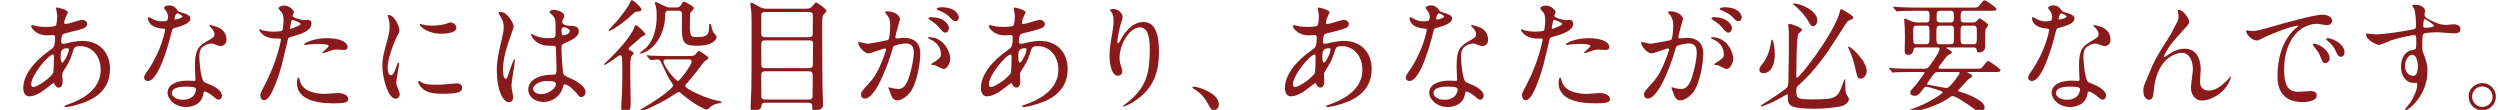 <?xml version="1.0" encoding="utf-8"?>
<!-- Generator: Adobe Illustrator 16.0.0, SVG Export Plug-In . SVG Version: 6.00 Build 0)  -->
<!DOCTYPE svg PUBLIC "-//W3C//DTD SVG 1.1//EN" "http://www.w3.org/Graphics/SVG/1.1/DTD/svg11.dtd">
<svg version="1.1" id="レイヤー_1" xmlns="http://www.w3.org/2000/svg" xmlns:xlink="http://www.w3.org/1999/xlink" x="0px"
	 y="0px" width="529.667px" height="23.276px" viewBox="0 0 529.667 23.276" enable-background="new 0 0 529.667 23.276"
	 xml:space="preserve">
<g>
	<g>
		<path fill="#891A1C" d="M10.1,18.511c-1.326,1.041-2.652,1.898-3.9,1.898c-1.17,0-1.274-1.326-1.274-1.793
			c0-2.809,2.496-5.798,5.668-7.983c0.806-0.572,1.066-0.806,1.066-2.652c0-0.416-0.078-0.546-0.572-0.546
			c-0.052,0-0.988,0.052-1.17,0.052c-2.314,0-3.328-1.664-3.328-1.897c0-0.156,0.104-0.26,0.312-0.26
			c0.156,0,0.936,0.233,1.092,0.26c0.65,0.078,1.274,0.104,1.768,0.104c0.468,0,1.976,0,2.132-0.39
			c0.156-0.364,0.234-1.82,0.234-1.924c0-0.261-0.26-1.587-0.26-1.639c0-0.13,0.13-0.155,0.234-0.155
			c0.052,0,2.288,0.468,2.288,1.039c0,0.026-0.39,0.858-0.416,0.91c-0.26,0.547-0.364,1.04-0.364,1.274
			c0,0.208,0.026,0.26,0.338,0.26c0.546,0,2.938-0.857,3.432-0.857c0.624,0,1.092,0.416,1.092,0.857
			c0,0.832-0.936,1.066-3.146,1.612c-1.534,0.364-1.924,0.468-2.08,0.676c-0.13,0.183-0.286,0.91-0.286,1.274
			c0,0.598,0.13,0.649,0.442,0.649c0.208,0,0.598-0.077,0.754-0.13c1.248-0.312,2.366-0.493,3.25-0.493
			c3.796,0,5.902,2.626,5.902,5.955c0,5.641-5.174,7.098-7.593,7.748c-0.156,0.051-1.196,0.311-1.794,0.311
			c-0.156,0-0.26-0.051-0.26-0.182c0-0.104,0.208-0.182,0.52-0.285c5.226-1.768,7.15-4.498,7.15-7.41
			c0-3.277-2.184-5.019-4.29-5.019c-1.248,0-1.3,0.156-1.768,1.69c-0.442,1.404-0.858,2.054-1.794,3.536
			c-0.26,0.416-0.286,0.547-0.286,0.936c0,0.209,0.078,1.145,0.078,1.326c0,0.703-0.26,1.301-0.832,1.301
			c-0.442,0-0.624-0.313-0.806-0.598c-0.182-0.313-0.208-0.365-0.286-0.365C11.296,17.576,10.542,18.173,10.1,18.511z M11.27,15.417
			c0.104-0.26,0.156-2.99,0.156-3.276c0-0.155,0-0.598-0.182-0.598c-0.962,0-4.628,4.368-4.628,6.319c0,0.363,0.13,0.623,0.546,0.57
			C8.046,18.33,10.906,16.353,11.27,15.417z M14.208,10.218c-1.352,0-1.352,0.884-1.352,1.794c0,0.234,0,1.248,0.312,1.248
			c0.39,0,1.43-2.054,1.43-2.73c0-0.025-0.026-0.207-0.078-0.26C14.468,10.218,14.286,10.218,14.208,10.218z"/>
		<path fill="#891A1C" d="M35.606,3.562c0-0.39-0.13-0.78-0.364-1.144c-0.078-0.131-0.494-0.625-0.494-0.729
			c0-0.313,0.546-0.546,1.066-0.546c1.04,0,1.456,0.572,1.872,1.144c0.13,0.183,0.39,0.286,1.17,0.494
			c0.494,0.13,1.482,0.416,1.482,1.145c0,0.988-1.456,1.456-3.562,2.08c-0.234,0.078-0.26,0.156-0.494,1.065
			c-0.312,1.301-2.548,10.088-4.94,10.088c-0.702,0-0.806-0.467-0.806-0.729c0-0.363,0.078-0.494,0.858-1.611
			c2.834-4.16,3.588-8.346,3.588-8.476c0-0.234-0.182-0.26-0.572-0.286c-3.068-0.26-3.068-2.08-3.068-2.106
			c0-0.104,0.026-0.312,0.182-0.312c0.104,0,0.182,0.026,0.702,0.338c0.286,0.182,1.014,0.546,2.002,0.546
			c0.052,0,0.962,0,1.144-0.156C35.554,4.212,35.606,3.796,35.606,3.562z M43.094,19.837c-0.338,2.264-2.314,2.834-3.666,2.834
			c-2.47,0-3.926-1.715-3.926-3.016c0-1.689,1.846-2.574,4.187-2.574c0.208,0,1.17,0.053,1.352,0.053
			c0.234,0,0.364-0.025,0.364-0.287c0-0.389-0.104-2.131-0.104-2.496c0-2.859,0.156-4.238,2.34-5.486
			c1.612-0.936,1.794-1.014,1.794-1.689c0-0.572-0.572-1.17-0.728-1.326c-0.234-0.208-0.338-0.313-0.338-0.416
			c0-0.078,0.078-0.13,0.182-0.13c0.182,0,0.988,0.233,1.534,0.442c1.794,0.676,1.898,2.262,1.898,2.651
			c0,0.988-0.702,1.353-1.222,1.353c-0.026,0-0.338,0-0.598-0.104c-0.988-0.364-1.092-0.416-1.404-0.416
			c-0.624,0-1.482,0.364-1.898,0.78c-0.598,0.572-0.624,1.508-0.624,2.158s0.26,4.679,1.04,5.226
			c0.234,0.182,1.456,0.598,1.69,0.729c0.546,0.285,2.054,1.117,2.054,2.08c0,0.441-0.182,0.91-0.702,0.91
			c-0.26,0-0.416-0.078-0.806-0.416c-0.702-0.625-1.898-1.432-2.262-1.275C43.146,19.474,43.146,19.578,43.094,19.837z
			 M39.35,18.357c-0.598,0-2.938,0-2.938,1.377c0,0.625,0.78,1.404,2.34,1.404c2.522,0,2.886-1.977,2.73-2.393
			C41.353,18.357,39.948,18.357,39.35,18.357z M38.648,3.483c0-0.182-0.91-0.649-1.066-0.649c-0.442,0-0.624,1.065-0.624,1.144
			c0,0.052,0.026,0.13,0.052,0.156C37.088,4.212,38.648,3.873,38.648,3.483z"/>
		<path fill="#891A1C" d="M56.091,17.992c2.678-5.07,3.432-9.542,3.432-9.568c0-0.26-0.104-0.26-0.936-0.26
			c-0.546,0-1.456-0.026-2.314-0.469c-0.832-0.416-1.352-1.144-1.352-1.403c0-0.078,0.078-0.104,0.104-0.104
			c0.104,0,0.494,0.208,0.598,0.234c0.39,0.13,1.456,0.286,2.314,0.286c0.39,0,1.638-0.053,1.846-0.234s0.286-1.95,0.286-2.132
			c0-0.208,0-1.092-0.313-1.612c-0.104-0.13-0.728-0.78-0.728-0.962c0-0.26,0.494-0.598,1.17-0.598c1.17,0,2.08,1.065,2.08,1.378
			c0,0.13-0.286,0.649-0.286,0.779c0,0.494,2.08,0.937,2.34,0.937c0.104,0,0.676-0.052,0.806-0.052c0.208,0,0.858,0,0.858,0.806
			c0,1.456-2.21,2.21-3.926,2.678c-0.884,0.234-0.988,0.261-1.092,0.729c-1.326,5.667-1.352,5.695-1.898,7.384
			c-1.794,5.408-2.73,5.408-3.224,5.408c-0.624,0-0.702-0.857-0.702-1.145C55.155,19.759,55.285,19.5,56.091,17.992z M61.577,6.109
			c0.13,0,2.106-0.702,2.106-1.04c0-0.26-1.404-0.832-1.69-0.832c-0.156,0-0.234,0.052-0.286,0.313
			c-0.104,0.52-0.104,0.598-0.234,1.222C61.447,5.953,61.421,6.109,61.577,6.109z M63.553,17.134
			c0.546,2.262,3.354,2.756,5.33,2.756c0.442,0,2.418-0.182,2.834-0.182c0.884,0,2.08,0.441,2.08,1.299
			c0,0.754-0.962,0.885-3.172,0.885c-4.212,0-7.722-1.066-7.722-4.342c0-0.598,0.156-1.145,0.364-1.145
			C63.371,16.406,63.527,17.056,63.553,17.134z M69.299,8.086c2.47,0,4.342,0.728,4.342,1.872c0,0.624-0.546,0.624-0.754,0.624
			c-0.234,0-1.248-0.078-1.456-0.078c-0.468,0-0.858,0-1.924,0.416c-0.65,0.234-0.91,0.338-1.092,0.338c-0.052,0-0.13,0-0.13-0.078
			c0-0.182,1.353-1.17,1.353-1.456c0-0.39-1.846-0.416-2.236-0.416c-0.572,0-1.274,0.026-1.872,0.104
			c-0.156,0.025-0.754,0.104-0.858,0.104c-0.026,0-0.208,0-0.234-0.052C64.255,9.126,66.518,8.086,69.299,8.086z"/>
		<path fill="#891A1C" d="M82.804,15.937c0.442,0,0.676-0.416,1.248-2.027c0.156-0.442,0.234-0.65,0.364-0.65
			c0.13,0,0.13,0.26,0.13,0.313c0,0.285-0.598,3.328-0.598,3.953c0,0.441,0.364,1.221,0.416,1.352
			c0.182,0.363,0.312,0.805,0.312,1.145c0,0.52-0.416,0.883-0.858,0.883c-1.612,0-2.808-4.42-2.808-6.916
			c0-1.664,0.208-2.417,1.092-5.668c0.442-1.586,0.442-2.235,0.442-2.704c0-0.832-0.156-1.533-0.26-1.846
			c-0.026-0.078-0.156-0.39-0.156-0.468s0.104-0.13,0.208-0.13c1.196,0,2.288,2.365,2.288,3.302c0,0.286,0,0.312-0.494,1.196
			c-0.286,0.546-2.002,4.368-2.002,6.708C82.128,15.158,82.388,15.937,82.804,15.937z M97.91,18.539c0,1.014-0.78,1.326-4.42,1.326
			c-2.548,0-3.51-0.65-4.056-1.17c-0.13-0.131-0.806-0.807-0.806-1.301c0-0.053,0-0.26,0.13-0.26c0.104,0,0.52,0.313,0.624,0.363
			c0.754,0.391,1.82,0.443,2.782,0.443c0.676,0,1.612,0,2.262-0.078c0.364-0.027,2.184-0.209,2.288-0.209
			C97.702,17.654,97.91,18.226,97.91,18.539z M96.688,5.876c0,1.273-2.886,1.273-3.198,1.273c-2.938,0-4.55-1.586-4.55-1.924
			c0-0.052,0.026-0.13,0.182-0.13c0.078,0,0.39,0.104,0.728,0.182c0.598,0.13,1.3,0.156,1.768,0.156c1.274,0,2.496-0.26,2.86-0.39
			c0.78-0.286,0.858-0.313,1.118-0.286C96.064,4.836,96.688,5.277,96.688,5.876z"/>
		<path fill="#891A1C" d="M108.718,20.591c0,0.572-0.26,1.066-0.858,1.066c-1.3,0-2.6-2.6-2.6-6.629c0-1.535,0.13-2.783,0.676-5.097
			c0.728-3.198,0.78-3.328,0.78-4.134c0-0.884-0.13-1.326-0.598-2.158c-0.078-0.156-0.494-0.754-0.494-0.91s0.312-0.208,0.468-0.208
			c1.456,0,2.756,2.6,2.756,3.068c0,0.208-1.144,3.406-1.352,4.056c-0.52,1.716-0.936,3.328-0.936,5.227c0,0.156,0,1.82,0.624,1.82
			c0.234,0,0.26-0.105,0.728-1.535c0.104-0.338,0.884-2.6,1.066-2.6c0.104,0,0.104,0.183,0.104,0.234
			c0,0.833-0.728,4.577-0.728,5.331C108.354,18.511,108.718,20.228,108.718,20.591z M119.04,19.136
			c-0.676,1.43-2.132,2.471-3.874,2.471s-3.25-1.066-3.25-2.602c0-0.363,0-3.119,5.33-3.197c0.65,0,0.65-0.182,0.65-1.795
			c0-0.156-0.078-2.912-0.104-3.639c0-0.156-0.026-0.468-0.208-0.624c-0.052-0.053-1.066-0.053-1.196-0.053
			c-2.938,0-3.848-2.054-3.848-2.313c0-0.078,0.026-0.183,0.13-0.183s0.598,0.313,0.702,0.364c0.728,0.313,1.794,0.521,2.912,0.521
			c1.43,0,1.43,0,1.43-1.717c0-1.638,0-2.365-0.494-2.964c-0.104-0.13-0.806-0.702-0.806-0.884c0-0.156,0.338-0.442,0.884-0.442
			c0.52,0,2.262,0.364,2.262,1.353c0,0.182-0.026,0.234-0.286,0.65c-0.078,0.13-0.156,0.338-0.156,0.546
			c0,0.779,1.352,0.832,1.508,0.832c1.144,0.052,2.002,0.077,2.002,1.17c0,1.222-1.742,1.976-2.704,2.392
			c-0.962,0.416-0.962,0.442-0.962,1.561c0,0.572,0.182,3.509,0.26,4.212c0.104,0.961,0.182,1.143,0.832,1.43
			c1.274,0.545,4.004,1.768,4.004,3.303c0,0.467-0.364,1.039-0.936,1.039c-0.312,0-0.39-0.104-1.014-0.885
			c-0.754-0.908-2.106-2.002-2.574-1.768C119.352,17.992,119.118,18.955,119.04,19.136z M112.956,18.798
			c0,0.701,0.806,1.145,1.716,1.145c1.534,0,3.12-1.248,3.12-2.133c0-0.441-0.364-0.65-2.028-0.65
			C114.282,17.16,112.956,18.044,112.956,18.798z M118.962,6.5c0,0.987,0.208,0.987,0.39,0.987c0.364,0,1.352-0.312,1.352-0.909
			c0-0.469-0.858-0.807-1.222-0.807c-0.078,0-0.208,0.026-0.312,0.104C119.066,5.953,118.962,6.162,118.962,6.5z"/>
		<path fill="#891A1C" d="M131.855,15.029c0-0.572-0.026-2.341-0.078-2.809c-0.052-0.286-0.078-0.52-0.416-0.52
			c-0.156,0-0.598,0.338-0.728,0.441c-0.416,0.286-2.288,1.612-2.548,1.612c-0.104,0-0.13-0.051-0.13-0.104
			c0-0.104,0.546-0.572,0.624-0.65c1.742-1.586,5.174-5.278,5.798-7.202c0.052-0.208,0.13-0.468,0.338-0.468
			c0.364,0,2.028,1.638,2.028,1.897c0,0.078-0.026,0.156-0.078,0.183c-0.13,0.077-0.598,0.285-0.702,0.363
			c-0.572,0.469-1.404,1.248-1.976,1.717c-0.702,0.571-0.78,0.649-0.78,0.832c0,0.207,0.182,0.312,0.442,0.416
			c0.156,0.077,0.598,0.312,0.598,0.52c0,0.13-0.026,0.182-0.468,0.676c-0.26,0.26-0.26,2.367-0.26,3.017
			c0,0.986,0.104,5.824,0.104,6.916c0,0.701,0,1.924-1.222,1.924c-0.78,0-0.806-0.469-0.78-1.248
			C131.699,20.957,131.855,19.189,131.855,15.029z M135.833,1.741c0.052,0.104,0.052,0.208,0.052,0.286
			c0,0.364-0.416,0.391-0.806,0.416c-0.364,0.026-0.572,0.078-1.092,0.598c-1.69,1.664-4.394,3.484-4.914,3.484
			c-0.078,0-0.13-0.052-0.13-0.13s1.378-1.508,1.638-1.794c0.754-0.858,2.392-2.99,2.678-3.614c0.26-0.572,0.416-0.884,0.546-0.936
			C134.169-0.104,135.703,1.508,135.833,1.741z M145.271,11.882c1.482,0,1.742-0.078,1.977-0.26c0.13-0.13,0.65-0.858,0.832-0.858
			c0.104,0,0.78,0.494,0.884,0.546c0.988,0.677,1.118,0.754,1.118,0.962s-0.26,0.364-0.442,0.469
			c-0.338,0.208-0.468,0.338-0.676,0.624c-1.092,1.43-2.262,2.938-3.146,3.952c-0.572,0.65-0.65,0.729-0.65,0.885
			c0,0.676,4.862,2.859,7.176,3.197c0.313,0.053,0.546,0.156,0.546,0.26c0,0.131-0.156,0.182-0.416,0.209
			c-0.884,0.129-1.222,0.26-1.82,0.676c-0.13,0.104-0.754,0.701-0.936,0.701c-0.208,0-2.418-0.988-4.706-2.885
			c-0.494-0.416-1.066-0.885-1.196-0.885c-0.208,0-1.924,1.17-2.288,1.379c-2.21,1.299-5.226,2.729-5.902,2.729
			c-0.052,0-0.182,0-0.182-0.129c0-0.104,0.052-0.156,0.468-0.391c2.756-1.508,6.708-4.289,6.708-4.967
			c0-0.182-0.286-0.57-0.416-0.754c-0.234-0.311-0.754-1.092-1.482-2.756c-0.754-1.69-0.884-1.976-1.43-1.976
			c-0.208,0-1.248,0.104-1.43,0.104c-0.104,0-0.156-0.078-0.234-0.182l-0.52-0.599c-0.052-0.078-0.104-0.13-0.104-0.156
			c0-0.052,0.026-0.077,0.078-0.077c0.182,0,0.988,0.077,1.17,0.104c0.832,0.026,2.184,0.078,3.692,0.078H145.271z M141.658,2.262
			c-0.702,0-0.728,0.494-0.728,0.857c0,3.692-1.82,6.526-3.796,7.671c-0.546,0.312-1.248,0.571-1.404,0.571
			c-0.078,0-0.182-0.025-0.182-0.104c0-0.104,1.118-0.91,1.3-1.092c1.716-1.717,2.288-4.29,2.288-6.864
			c0-0.364-0.026-1.378-0.182-1.95c-0.026-0.13-0.234-0.624-0.234-0.729c0-0.13,0.104-0.155,0.234-0.155
			c0.208,0,0.364,0.077,1.612,0.702c0.832,0.416,0.962,0.416,1.378,0.416h1.353c0.312,0,0.676,0,1.04-0.625
			c0.364-0.623,0.468-0.623,0.598-0.623c0.182,0,0.728,0.338,1.118,0.571c0.936,0.599,0.936,0.624,0.936,0.832
			c0,0.261-0.104,0.338-0.442,0.624c-0.286,0.26-0.312,0.416-0.338,0.754c-0.026,0.807-0.052,1.404-0.052,2.028
			c0,2.704,0.182,2.704,1.664,2.704c2.08,0,2.418-0.624,2.418-2.184c0-0.416,0-0.624,0.182-0.624c0.156,0,0.208,0.077,0.39,0.909
			c0.13,0.521,0.234,0.807,0.546,1.171c0.364,0.39,0.442,0.468,0.442,0.728c0,0.468-0.624,1.846-4.212,1.846
			c-3.12,0-3.12-1.065-3.12-4.55c0-0.364,0.052-2.132,0.026-2.34c-0.078-0.39-0.312-0.546-0.78-0.546H141.658z M141.709,12.584
			c-0.754,0-1.144,0-1.144,0.416c0,0.962,2.522,4.134,3.068,4.134c0.468,0,2.912-3.459,2.912-4.056c0-0.494-0.442-0.494-0.832-0.494
			H141.709z"/>
		<path fill="#891A1C" d="M162.122,21.761c-0.702,0-0.78,0.365-0.858,0.91c-0.104,0.65-1.326,0.807-1.638,0.807
			c-0.572,0-0.598-0.363-0.598-0.676c0-0.572,0.13-3.406,0.156-4.057c0.052-2.938,0.052-5.226,0.052-13.052
			c0-1.273,0-2.054-0.052-3.12c-0.026-0.26-0.208-1.456-0.208-1.742c0-0.104,0.026-0.26,0.156-0.26c0.26,0,0.728,0.286,1.794,0.884
			c0.65,0.391,1.274,0.391,1.768,0.391h7.982c0.884,0,1.092-0.13,1.43-0.546c0.598-0.677,0.65-0.78,0.806-0.78
			c0.208,0,2.184,1.404,2.184,1.768c0,0.156-0.078,0.286-0.39,0.572c-0.494,0.494-0.52,0.546-0.52,3.719
			c0,0.363,0.052,11.232,0.078,11.908c0,0.494,0.104,2.859,0.104,3.406c0,0.729,0,0.91-0.442,1.17
			c-0.572,0.363-1.118,0.441-1.3,0.441c-0.546,0-0.546-0.389-0.546-0.936c0-0.572-0.208-0.807-0.78-0.807H162.122z M162.096,2.548
			c-0.65,0-0.806,0.26-0.806,0.728V7.02c0,0.442,0.026,0.858,0.806,0.858h9.309c0.364,0,0.702-0.078,0.78-0.494
			c0.026-0.13,0.026-3.536,0.026-3.979c0-0.441,0-0.857-0.806-0.857H162.096z M171.378,14.429c0.52,0,0.832-0.104,0.832-0.754
			c0-0.675,0.052-3.614,0.052-4.211c0-0.572-0.026-0.91-0.832-0.91h-9.309c-0.78,0-0.832,0.338-0.832,0.858
			c0,0.598,0,4.369,0.026,4.498c0.052,0.52,0.521,0.52,0.806,0.52H171.378z M171.326,21.085c0.806,0,0.832-0.338,0.832-1.014
			s0.052-3.795,0.026-4.316c-0.052-0.545-0.364-0.65-0.832-0.65h-9.23c-0.702,0-0.832,0.262-0.832,0.938c0,0.623,0,4.42,0.026,4.576
			c0.104,0.416,0.442,0.467,0.806,0.467H171.326z"/>
		<path fill="#891A1C" d="M181.822,9.1c0-0.104,0.104-0.208,0.234-0.208c0.078,0,1.43,0.364,1.716,0.364
			c0.754,0,4.316-0.754,4.368-0.78c0.442-0.312,0.468-2.938,0.468-3.068c0-0.676-0.052-1.456-0.65-2.21
			c-0.39-0.468-0.442-0.52-0.442-0.598c0-0.182,0.312-0.208,0.416-0.208c1.742,0,2.756,0.988,2.756,1.664
			c0,0.026-0.988,3.354-0.988,3.848c0,0.156,0.104,0.234,0.286,0.234c0.13,0,1.326-0.13,1.534-0.13c1.95,0,3.458,0.936,3.458,3.328
			c0,2.054-0.729,6.527-2.236,8.345c-0.728,0.859-1.768,1.588-2.652,1.588c-0.962,0-1.222-0.91-1.534-1.795
			c-0.052-0.182-0.338-0.779-0.338-0.857s0.052-0.131,0.13-0.131c0.104,0,0.572,0.156,0.65,0.182
			c0.546,0.131,1.066,0.182,1.326,0.182c0.754,0,1.716-0.363,2.47-3.172c0.286-1.039,0.806-3.145,0.806-4.523
			c0-1.82-1.04-1.95-1.794-1.95c-0.832,0-2.314,0.39-2.496,0.624c-0.104,0.13-0.13,0.233-0.39,1.117
			c-1.04,3.537-3.562,9.933-5.668,9.933c-0.572,0-0.832-0.365-0.832-0.832c0-0.547,0.182-0.754,1.742-2.471
			c0.702-0.779,1.794-1.977,3.198-5.875c0.104-0.261,0.364-1.04,0.364-1.223c0-0.078-0.026-0.208-0.182-0.208
			c-0.572,0-2.99,1.04-3.51,1.04C183.018,11.31,181.822,9.672,181.822,9.1z M199.866,14.613c-0.286,0-1.482-0.678-1.768-0.781
			c-0.182-0.051-0.832-0.078-0.832-0.182c0-0.156,0.858-0.598,1.014-0.728c0.962-0.729,1.066-0.806,1.066-1.508
			c0-0.442-0.182-2.133-2.106-2.99c-0.208-0.104-0.624-0.286-0.624-0.391c0-0.155,0.104-0.155,0.182-0.155
			c3.328,0,4.524,3.276,4.55,4.602C201.349,12.792,200.958,14.613,199.866,14.613z M201.063,5.901c0,0.442-0.312,1.015-0.754,1.015
			c-0.364,0-0.572-0.156-1.378-1.118c-0.521-0.624-0.78-0.807-1.846-1.534c-0.13-0.078-0.39-0.286-0.39-0.391
			c0-0.077,0.208-0.233,0.442-0.233C200.464,3.64,201.063,5.59,201.063,5.901z M203.143,3.718c0,0.312-0.208,0.754-0.65,0.754
			c-0.572,0-0.858-0.338-1.378-0.937c-0.416-0.441-1.456-1.065-2.314-1.378c-0.26-0.078-0.338-0.182-0.338-0.26
			c0-0.208,0.624-0.364,0.936-0.364C202.623,1.533,203.143,3.224,203.143,3.718z"/>
		<path fill="#891A1C" d="M212.996,18.511c-1.326,1.041-2.652,1.898-3.9,1.898c-1.17,0-1.274-1.326-1.274-1.793
			c0-2.809,2.496-5.798,5.668-7.983c0.806-0.572,1.066-0.806,1.066-2.652c0-0.416-0.078-0.546-0.572-0.546
			c-0.052,0-0.988,0.052-1.17,0.052c-2.314,0-3.328-1.664-3.328-1.897c0-0.156,0.104-0.26,0.312-0.26
			c0.156,0,0.936,0.233,1.092,0.26c0.65,0.078,1.274,0.104,1.768,0.104c0.468,0,1.976,0,2.132-0.39
			c0.156-0.364,0.234-1.82,0.234-1.924c0-0.261-0.26-1.587-0.26-1.639c0-0.13,0.13-0.155,0.234-0.155
			c0.052,0,2.288,0.468,2.288,1.039c0,0.026-0.39,0.858-0.416,0.91c-0.26,0.547-0.364,1.04-0.364,1.274
			c0,0.208,0.026,0.26,0.338,0.26c0.546,0,2.938-0.857,3.433-0.857c0.624,0,1.092,0.416,1.092,0.857
			c0,0.832-0.936,1.066-3.146,1.612c-1.534,0.364-1.924,0.468-2.08,0.676c-0.13,0.183-0.286,0.91-0.286,1.274
			c0,0.598,0.13,0.649,0.442,0.649c0.208,0,0.598-0.077,0.754-0.13c1.248-0.312,2.366-0.493,3.25-0.493
			c3.796,0,5.902,2.626,5.902,5.955c0,5.641-5.174,7.098-7.592,7.748c-0.156,0.051-1.196,0.311-1.794,0.311
			c-0.156,0-0.26-0.051-0.26-0.182c0-0.104,0.208-0.182,0.52-0.285c5.226-1.768,7.15-4.498,7.15-7.41
			c0-3.277-2.185-5.019-4.291-5.019c-1.248,0-1.3,0.156-1.768,1.69c-0.442,1.404-0.858,2.054-1.794,3.536
			c-0.26,0.416-0.286,0.547-0.286,0.936c0,0.209,0.078,1.145,0.078,1.326c0,0.703-0.26,1.301-0.832,1.301
			c-0.442,0-0.624-0.313-0.806-0.598c-0.182-0.313-0.208-0.365-0.286-0.365C214.192,17.576,213.438,18.173,212.996,18.511z
			 M214.166,15.417c0.104-0.26,0.156-2.99,0.156-3.276c0-0.155,0-0.598-0.182-0.598c-0.962,0-4.628,4.368-4.628,6.319
			c0,0.363,0.13,0.623,0.546,0.57C210.942,18.33,213.802,16.353,214.166,15.417z M217.104,10.218c-1.352,0-1.352,0.884-1.352,1.794
			c0,0.234,0,1.248,0.312,1.248c0.39,0,1.43-2.054,1.43-2.73c0-0.025-0.026-0.207-0.078-0.26
			C217.364,10.218,217.182,10.218,217.104,10.218z"/>
		<path fill="#891A1C" d="M241.49,5.798c-2.21,0-4.29,3.64-4.29,6.396c0,0.832,0.13,1.301,0.338,1.925
			c0.182,0.494,0.234,0.701,0.234,0.986c0,0.859-0.702,0.938-0.936,0.938c-1.196,0-1.768-2.158-1.768-4.212
			c0-1.326,0.208-2.704,0.468-4.135c0.364-2.132,0.39-2.704,0.39-3.328c0-0.91-0.156-1.3-0.338-1.611
			c-0.052-0.104-0.442-0.624-0.442-0.677c0-0.052,0.312-0.182,0.702-0.182c1.196,0,2.002,1.04,2.002,1.742
			c0,0.312-0.468,1.638-0.546,1.924c-0.052,0.208-0.572,2.574-0.572,3.225c0,0.077,0,0.363,0.208,0.363
			c0.13,0,0.286-0.312,0.468-0.649c0.286-0.572,2.054-3.849,4.784-3.849c1.612,0,3.354,0.858,3.354,6.318
			c0,3.667-0.728,7.827-5.668,10.764c-1.04,0.625-1.769,0.857-1.872,0.857c-0.052,0-0.104-0.025-0.104-0.076
			c0-0.078,0.052-0.131,0.65-0.572c4.264-3.225,5.044-6.24,5.044-11.545C243.596,7.54,243.076,5.798,241.49,5.798z"/>
		<path fill="#891A1C" d="M257.222,23.375c-0.546,0-0.65-0.182-1.508-1.742c-0.52-0.91-1.196-1.82-2.73-2.783
			c-0.078-0.051-0.364-0.232-0.364-0.311s0.078-0.182,0.286-0.182c0.91,0,5.33,1.352,5.33,3.77
			C258.236,22.75,257.716,23.375,257.222,23.375z"/>
		<path fill="#891A1C" d="M277.408,18.511c-1.326,1.041-2.652,1.898-3.9,1.898c-1.17,0-1.274-1.326-1.274-1.793
			c0-2.809,2.496-5.798,5.668-7.983c0.807-0.572,1.066-0.806,1.066-2.652c0-0.416-0.078-0.546-0.572-0.546
			c-0.052,0-0.988,0.052-1.17,0.052c-2.314,0-3.328-1.664-3.328-1.897c0-0.156,0.104-0.26,0.312-0.26
			c0.156,0,0.936,0.233,1.092,0.26c0.65,0.078,1.274,0.104,1.768,0.104c0.468,0,1.977,0,2.132-0.39
			c0.156-0.364,0.234-1.82,0.234-1.924c0-0.261-0.26-1.587-0.26-1.639c0-0.13,0.13-0.155,0.233-0.155
			c0.053,0,2.288,0.468,2.288,1.039c0,0.026-0.389,0.858-0.416,0.91c-0.26,0.547-0.363,1.04-0.363,1.274
			c0,0.208,0.025,0.26,0.338,0.26c0.547,0,2.938-0.857,3.432-0.857c0.625,0,1.094,0.416,1.094,0.857
			c0,0.832-0.938,1.066-3.146,1.612c-1.535,0.364-1.924,0.468-2.081,0.676c-0.13,0.183-0.286,0.91-0.286,1.274
			c0,0.598,0.13,0.649,0.443,0.649c0.207,0,0.598-0.077,0.754-0.13c1.248-0.312,2.365-0.493,3.25-0.493
			c3.795,0,5.902,2.626,5.902,5.955c0,5.641-5.176,7.098-7.594,7.748c-0.154,0.051-1.195,0.311-1.793,0.311
			c-0.156,0-0.26-0.051-0.26-0.182c0-0.104,0.207-0.182,0.52-0.285c5.227-1.768,7.15-4.498,7.15-7.41
			c0-3.277-2.184-5.019-4.291-5.019c-1.248,0-1.299,0.156-1.768,1.69c-0.441,1.404-0.857,2.054-1.793,3.536
			c-0.261,0.416-0.287,0.547-0.287,0.936c0,0.209,0.077,1.145,0.077,1.326c0,0.703-0.26,1.301-0.832,1.301
			c-0.441,0-0.623-0.313-0.806-0.598c-0.182-0.313-0.208-0.365-0.286-0.365C278.604,17.576,277.851,18.173,277.408,18.511z
			 M278.578,15.417c0.104-0.26,0.156-2.99,0.156-3.276c0-0.155,0-0.598-0.182-0.598c-0.962,0-4.628,4.368-4.628,6.319
			c0,0.363,0.13,0.623,0.546,0.57C275.354,18.33,278.215,16.353,278.578,15.417z M281.516,10.218c-1.352,0-1.352,0.884-1.352,1.794
			c0,0.234,0,1.248,0.313,1.248c0.389,0,1.43-2.054,1.43-2.73c0-0.025-0.025-0.207-0.078-0.26
			C281.776,10.218,281.594,10.218,281.516,10.218z"/>
		<path fill="#891A1C" d="M302.915,3.562c0-0.39-0.129-0.78-0.363-1.144c-0.078-0.131-0.494-0.625-0.494-0.729
			c0-0.313,0.545-0.546,1.066-0.546c1.039,0,1.455,0.572,1.871,1.144c0.131,0.183,0.391,0.286,1.17,0.494
			c0.494,0.13,1.482,0.416,1.482,1.145c0,0.988-1.457,1.456-3.563,2.08c-0.234,0.078-0.26,0.156-0.494,1.065
			c-0.313,1.301-2.547,10.088-4.939,10.088c-0.703,0-0.807-0.467-0.807-0.729c0-0.363,0.078-0.494,0.857-1.611
			c2.836-4.16,3.59-8.346,3.59-8.476c0-0.234-0.184-0.26-0.572-0.286c-3.068-0.26-3.068-2.08-3.068-2.106
			c0-0.104,0.025-0.312,0.182-0.312c0.104,0,0.182,0.026,0.701,0.338c0.287,0.182,1.016,0.546,2.004,0.546
			c0.051,0,0.961,0,1.143-0.156C302.862,4.212,302.915,3.796,302.915,3.562z M310.403,19.837c-0.338,2.264-2.314,2.834-3.666,2.834
			c-2.471,0-3.926-1.715-3.926-3.016c0-1.689,1.846-2.574,4.186-2.574c0.209,0,1.17,0.053,1.352,0.053
			c0.234,0,0.365-0.025,0.365-0.287c0-0.389-0.104-2.131-0.104-2.496c0-2.859,0.154-4.238,2.34-5.486
			c1.611-0.936,1.793-1.014,1.793-1.689c0-0.572-0.572-1.17-0.729-1.326c-0.232-0.208-0.338-0.313-0.338-0.416
			c0-0.078,0.078-0.13,0.184-0.13c0.182,0,0.986,0.233,1.533,0.442c1.795,0.676,1.898,2.262,1.898,2.651
			c0,0.988-0.703,1.353-1.223,1.353c-0.025,0-0.338,0-0.598-0.104c-0.988-0.364-1.092-0.416-1.404-0.416
			c-0.623,0-1.482,0.364-1.898,0.78c-0.598,0.572-0.623,1.508-0.623,2.158s0.26,4.679,1.039,5.226
			c0.234,0.182,1.457,0.598,1.691,0.729c0.545,0.285,2.053,1.117,2.053,2.08c0,0.441-0.182,0.91-0.701,0.91
			c-0.26,0-0.416-0.078-0.807-0.416c-0.701-0.625-1.898-1.432-2.262-1.275C310.456,19.474,310.456,19.578,310.403,19.837z
			 M306.659,18.357c-0.598,0-2.938,0-2.938,1.377c0,0.625,0.779,1.404,2.34,1.404c2.521,0,2.887-1.977,2.73-2.393
			C308.661,18.357,307.256,18.357,306.659,18.357z M305.958,3.483c0-0.182-0.91-0.649-1.066-0.649c-0.441,0-0.625,1.065-0.625,1.144
			c0,0.052,0.027,0.13,0.053,0.156C304.397,4.212,305.958,3.873,305.958,3.483z"/>
		<path fill="#891A1C" d="M323.399,17.992c2.68-5.07,3.434-9.542,3.434-9.568c0-0.26-0.105-0.26-0.938-0.26
			c-0.545,0-1.455-0.026-2.313-0.469c-0.832-0.416-1.354-1.144-1.354-1.403c0-0.078,0.078-0.104,0.105-0.104
			c0.104,0,0.492,0.208,0.598,0.234c0.389,0.13,1.455,0.286,2.314,0.286c0.389,0,1.637-0.053,1.846-0.234
			c0.207-0.182,0.285-1.95,0.285-2.132c0-0.208,0-1.092-0.313-1.612c-0.104-0.13-0.727-0.78-0.727-0.962
			c0-0.26,0.494-0.598,1.17-0.598c1.17,0,2.08,1.065,2.08,1.378c0,0.13-0.287,0.649-0.287,0.779c0,0.494,2.08,0.937,2.34,0.937
			c0.105,0,0.678-0.052,0.807-0.052c0.209,0,0.857,0,0.857,0.806c0,1.456-2.209,2.21-3.926,2.678
			c-0.883,0.234-0.988,0.261-1.092,0.729c-1.326,5.667-1.352,5.695-1.898,7.384c-1.793,5.408-2.73,5.408-3.223,5.408
			c-0.625,0-0.703-0.857-0.703-1.145C322.463,19.759,322.594,19.5,323.399,17.992z M328.885,6.109c0.131,0,2.107-0.702,2.107-1.04
			c0-0.26-1.404-0.832-1.691-0.832c-0.156,0-0.234,0.052-0.285,0.313c-0.104,0.52-0.104,0.598-0.234,1.222
			C328.756,5.953,328.729,6.109,328.885,6.109z M330.862,17.134c0.547,2.262,3.354,2.756,5.33,2.756
			c0.441,0,2.418-0.182,2.834-0.182c0.885,0,2.08,0.441,2.08,1.299c0,0.754-0.961,0.885-3.172,0.885
			c-4.213,0-7.723-1.066-7.723-4.342c0-0.598,0.156-1.145,0.365-1.145C330.68,16.406,330.836,17.056,330.862,17.134z M336.608,8.086
			c2.471,0,4.342,0.728,4.342,1.872c0,0.624-0.545,0.624-0.754,0.624c-0.234,0-1.248-0.078-1.455-0.078
			c-0.469,0-0.859,0-1.924,0.416c-0.65,0.234-0.91,0.338-1.094,0.338c-0.051,0-0.129,0-0.129-0.078c0-0.182,1.352-1.17,1.352-1.456
			c0-0.39-1.846-0.416-2.236-0.416c-0.572,0-1.273,0.026-1.871,0.104c-0.156,0.025-0.754,0.104-0.859,0.104
			c-0.025,0-0.207,0-0.232-0.052C331.563,9.126,333.827,8.086,336.608,8.086z"/>
		<path fill="#891A1C" d="M347.708,9.1c0-0.104,0.104-0.208,0.232-0.208c0.078,0,1.432,0.364,1.717,0.364
			c0.754,0,4.316-0.754,4.367-0.78c0.443-0.312,0.469-2.938,0.469-3.068c0-0.676-0.053-1.456-0.65-2.21
			c-0.389-0.468-0.441-0.52-0.441-0.598c0-0.182,0.313-0.208,0.416-0.208c1.742,0,2.756,0.988,2.756,1.664
			c0,0.026-0.988,3.354-0.988,3.848c0,0.156,0.104,0.234,0.287,0.234c0.129,0,1.326-0.13,1.533-0.13
			c1.951,0,3.459,0.936,3.459,3.328c0,2.054-0.729,6.527-2.236,8.345c-0.729,0.859-1.768,1.588-2.652,1.588
			c-0.963,0-1.223-0.91-1.535-1.795c-0.051-0.182-0.338-0.779-0.338-0.857s0.053-0.131,0.131-0.131c0.104,0,0.572,0.156,0.65,0.182
			c0.545,0.131,1.066,0.182,1.326,0.182c0.754,0,1.715-0.363,2.469-3.172c0.287-1.039,0.807-3.145,0.807-4.523
			c0-1.82-1.039-1.95-1.793-1.95c-0.832,0-2.314,0.39-2.496,0.624c-0.105,0.13-0.131,0.233-0.391,1.117
			c-1.041,3.537-3.563,9.933-5.668,9.933c-0.572,0-0.832-0.365-0.832-0.832c0-0.547,0.182-0.754,1.742-2.471
			c0.701-0.779,1.793-1.977,3.197-5.875c0.104-0.261,0.363-1.04,0.363-1.223c0-0.078-0.025-0.208-0.182-0.208
			c-0.572,0-2.99,1.04-3.51,1.04C348.903,11.31,347.708,9.672,347.708,9.1z M365.75,14.613c-0.285,0-1.48-0.678-1.768-0.781
			c-0.182-0.051-0.832-0.078-0.832-0.182c0-0.156,0.857-0.598,1.014-0.728c0.963-0.729,1.066-0.806,1.066-1.508
			c0-0.442-0.182-2.133-2.105-2.99c-0.209-0.104-0.625-0.286-0.625-0.391c0-0.155,0.105-0.155,0.184-0.155
			c3.328,0,4.523,3.276,4.549,4.602C367.233,12.792,366.844,14.613,365.75,14.613z M366.948,5.901c0,0.442-0.313,1.015-0.754,1.015
			c-0.365,0-0.572-0.156-1.379-1.118c-0.52-0.624-0.779-0.807-1.846-1.534c-0.131-0.078-0.391-0.286-0.391-0.391
			c0-0.077,0.209-0.233,0.443-0.233C366.35,3.64,366.948,5.59,366.948,5.901z M369.028,3.718c0,0.312-0.209,0.754-0.65,0.754
			c-0.572,0-0.857-0.338-1.379-0.937c-0.416-0.441-1.455-1.065-2.313-1.378c-0.262-0.078-0.338-0.182-0.338-0.26
			c0-0.208,0.623-0.364,0.936-0.364C368.508,1.533,369.028,3.224,369.028,3.718z"/>
		<path fill="#891A1C" d="M376.026,11.466c0,2.159-0.754,4.03-2.418,4.03c-0.598,0-0.857-0.338-0.857-0.754
			c0-0.207,0.025-0.469,0.779-1.404c0.91-1.092,1.535-3.016,1.689-4.42c0.027-0.338,0.156-0.521,0.234-0.521
			C375.663,8.397,376.026,9.983,376.026,11.466z M379.12,5.044c0.287,0,2.68,0.779,2.68,1.273c0,0.183-0.703,0.702-0.781,0.832
			c-0.391,0.702-0.391,5.694-0.416,7.307c0,0.26-0.025,1.508-0.025,1.768c0,0.104,0.051,0.234,0.156,0.234
			c0.623,0,7.93-9.517,9.047-13.911c0.131-0.572,0.156-0.624,0.287-0.624c0.104,0,2.6,1.326,2.6,1.819
			c0,0.183-0.129,0.286-0.676,0.494c-0.52,0.183-0.623,0.313-1.482,1.664c-0.52,0.78-2.73,4.265-3.225,4.967
			c-3.041,4.29-4.992,6.084-6.291,7.254c-0.156,0.156-0.416,0.363-0.416,0.883c0,1.848,0.051,2.055,3.51,2.055
			c4.967,0,5.277-0.313,6.371-3.406c0.025-0.053,0.311-0.91,0.416-0.91c0.078,0,0.078,0.287,0.078,0.338c0,0.65,0,2.211,0.129,2.627
			c0.053,0.207,0.65,1.039,0.65,1.248c0,0.051-0.025,1.221-1.898,1.611c-1.223,0.234-3.484,0.469-5.252,0.469
			c-5.799,0-5.799-0.754-5.799-2.756c0-0.184,0-0.313-0.156-0.313c-0.078,0-1.248,0.729-1.508,0.857
			c-2.002,1.119-3.77,1.742-3.9,1.742c-0.129,0-0.154-0.104-0.154-0.156c0-0.104,0.857-0.623,1.064-0.754
			c0.781-0.441,4.316-2.809,4.525-3.172c0.182-0.313,0.234-0.729,0.234-1.301c0-0.832,0.104-4.601,0.104-5.355V6.76
			c0-0.208-0.104-1.145-0.104-1.326c0-0.104,0-0.286,0.051-0.338C378.991,5.044,379.094,5.044,379.12,5.044z M380.083,0.728
			c1.195,0,4.939,1.404,4.939,3.588c0,0.806-0.572,1.248-0.91,1.248c-0.232,0-0.494-0.104-0.936-0.962
			c-0.832-1.534-2.471-3.094-3.094-3.563c-0.156-0.104-0.209-0.233-0.209-0.26C379.901,0.728,380.057,0.728,380.083,0.728z
			 M395.5,15.029c0,0.986-0.729,1.637-1.326,1.637s-0.65-0.26-1.17-2.469c-0.467-2.081-0.988-3.147-1.326-3.875
			c-0.129-0.261-0.129-0.442-0.104-0.469C391.86,9.594,395.5,12.818,395.5,15.029z"/>
		<path fill="#891A1C" d="M408.043,4.758c0.754,0,0.754-0.442,0.754-0.858c0-1.352,0-1.612-0.754-1.612h-2.289
			c-2.287,0-3.041,0.053-3.275,0.078c-0.105,0-0.469,0.053-0.547,0.053c-0.104,0-0.156-0.053-0.234-0.156l-0.52-0.599
			c-0.078-0.13-0.104-0.13-0.104-0.182s0.025-0.052,0.104-0.052c0.182,0,0.963,0.078,1.145,0.078
			c1.273,0.052,2.34,0.104,3.563,0.104h11.83c1.17,0,1.299,0,1.639-0.441c0.779-0.988,0.857-1.093,1.092-1.093
			c0.389,0,2.574,1.561,2.574,1.847c0,0.363-0.521,0.363-1.379,0.363h-5.564c-0.676,0-0.676,0.469-0.676,1.664
			c0,0.313,0,0.807,0.65,0.807h1.977c0.207,0,0.389,0,0.623-0.156c0.131-0.104,0.598-0.729,0.754-0.729s1.82,1.041,1.82,1.509
			c0,0.13-0.469,0.624-0.52,0.754c-0.104,0.286-0.104,1.69-0.104,2.08c0,0.156,0,2.002-0.027,2.028
			c-0.051,0.104-0.234,0.857-1.248,0.857c-0.467,0-0.467-0.052-0.545-0.598c-0.078-0.442-0.365-0.442-0.625-0.442h-5.537
			c-0.262,0-0.287,0-0.287,0.078s1.197,0.676,1.197,0.91c0,0.182-0.078,0.26-0.756,0.624c-0.363,0.208-2.053,2.445-2.053,2.677
			c0,0.209,0.207,0.209,0.572,0.209h7.254c1.092,0,1.145-0.053,1.299-0.182c0.262-0.209,1.094-1.483,1.379-1.483
			c0.104,0,2.627,1.586,2.627,2.002c0,0.363-0.521,0.363-1.379,0.363h-5.383c-0.207,0-0.232,0-0.232,0.053
			c0,0.078,0.025,0.078,0.26,0.207c0.648,0.34,0.727,0.365,0.727,0.547c0,0.209-0.779,0.729-0.91,0.832
			c-0.311,0.313-1.586,1.742-1.871,2.027c-0.053,0.053-0.209,0.209-0.209,0.313c0,0.078,0.078,0.104,0.807,0.338
			c2.105,0.676,4.811,1.898,4.811,3.172c0,0.676-0.625,0.938-0.936,0.938c-0.053,0-0.391-0.027-0.625-0.184
			c-2.99-2.08-4.576-3.145-5.252-3.145c-0.182,0-0.285,0.051-0.416,0.154c-2.834,2.186-7.982,3.406-9.881,3.406
			c-0.182,0-0.363-0.051-0.363-0.154c0-0.105,0.182-0.156,0.313-0.184c4.211-0.91,8.293-3.744,8.293-4.055
			c0-0.262-3.197-1.145-3.482-1.145c-0.313,0-0.365,0.078-0.781,0.623c-0.779,1.041-1.092,1.301-1.689,1.301
			c-0.365,0-0.936-0.209-0.936-0.65c0-0.363,0.051-0.416,1.143-1.611c0.105-0.131,1.898-2.471,1.898-2.652
			c0-0.131-0.051-0.131-0.598-0.131h-2.262c-2.289,0-3.043,0.053-3.303,0.053c-0.078,0.025-0.469,0.078-0.545,0.078
			c-0.078,0-0.131-0.078-0.234-0.182l-0.494-0.598c-0.104-0.105-0.104-0.131-0.104-0.156c0-0.053,0.025-0.078,0.076-0.078
			c0.184,0,0.988,0.104,1.145,0.104c1.275,0.053,2.367,0.078,3.588,0.078h2.602c0.311,0,0.754,0,1.117-0.494
			c0.936-1.3,2.184-3.042,2.184-3.744c0-0.261-0.234-0.261-0.467-0.261h-4.316c-0.234,0-0.598,0-0.676,0.286
			c-0.156,0.65-0.313,1.274-1.119,1.274c-0.805,0-0.805-0.468-0.805-0.91c0-0.468,0.051-2.496,0.051-2.912
			c0-1.196-0.051-2.47-0.129-3.198c-0.027-0.208-0.027-0.364-0.027-0.416c0-0.078,0-0.26,0.105-0.26
			c0.182,0,1.324,0.572,1.586,0.649c0.078,0.026,0.467,0.183,0.936,0.183H408.043z M406.042,5.434c-0.703,0-0.703,0.546-0.703,1.222
			c0,2.626,0,2.704,0.754,2.704h1.924c0.781,0,0.781-0.39,0.781-1.43c0-2.47,0-2.496-0.781-2.496H406.042z M410.772,15.261
			c-0.598,0-0.832,0.105-1.117,0.469c-0.131,0.182-1.379,1.924-1.379,2.055c0,0.156,0.053,0.156,0.572,0.232
			c0.494,0.078,3.484,0.65,3.537,0.65c0.754,0,2.809-2.99,2.809-3.197c0-0.209-0.156-0.209-0.287-0.209H410.772z M411.059,5.434
			c-0.781,0-0.807,0.208-0.807,1.977c0,1.768,0.025,1.949,0.781,1.949h2.184c0.234,0,0.572-0.025,0.701-0.338
			c0.078-0.156,0.053-2.521,0.053-2.912c0-0.676-0.547-0.676-0.65-0.676H411.059z M411.059,2.287c-0.754,0-0.754,0.338-0.754,1.561
			c0,0.468,0,0.91,0.779,0.91h2.211c0.676,0,0.676-0.599,0.676-0.832c0-1.248,0-1.639-0.676-1.639H411.059z M416.051,5.434
			c-0.676,0-0.676,0.313-0.676,2.132c0,1.404,0,1.794,0.676,1.794h2.105c0.676,0,0.676-0.312,0.676-2.132
			c0-1.404,0-1.794-0.676-1.794H416.051z"/>
		<path fill="#891A1C" d="M434.782,3.562c0-0.39-0.131-0.78-0.365-1.144c-0.078-0.131-0.494-0.625-0.494-0.729
			c0-0.313,0.547-0.546,1.066-0.546c1.041,0,1.457,0.572,1.873,1.144c0.129,0.183,0.389,0.286,1.17,0.494
			c0.494,0.13,1.48,0.416,1.48,1.145c0,0.988-1.455,1.456-3.561,2.08c-0.234,0.078-0.26,0.156-0.494,1.065
			c-0.313,1.301-2.549,10.088-4.941,10.088c-0.701,0-0.805-0.467-0.805-0.729c0-0.363,0.078-0.494,0.857-1.611
			c2.834-4.16,3.588-8.346,3.588-8.476c0-0.234-0.182-0.26-0.572-0.286c-3.068-0.26-3.068-2.08-3.068-2.106
			c0-0.104,0.027-0.312,0.184-0.312c0.104,0,0.182,0.026,0.701,0.338c0.285,0.182,1.014,0.546,2.002,0.546
			c0.053,0,0.963,0,1.145-0.156C434.729,4.212,434.782,3.796,434.782,3.562z M442.27,19.837c-0.338,2.264-2.314,2.834-3.666,2.834
			c-2.471,0-3.928-1.715-3.928-3.016c0-1.689,1.848-2.574,4.188-2.574c0.207,0,1.17,0.053,1.352,0.053
			c0.234,0,0.363-0.025,0.363-0.287c0-0.389-0.104-2.131-0.104-2.496c0-2.859,0.156-4.238,2.34-5.486
			c1.613-0.936,1.795-1.014,1.795-1.689c0-0.572-0.572-1.17-0.729-1.326c-0.234-0.208-0.338-0.313-0.338-0.416
			c0-0.078,0.078-0.13,0.182-0.13c0.182,0,0.988,0.233,1.535,0.442c1.793,0.676,1.896,2.262,1.896,2.651
			c0,0.988-0.701,1.353-1.221,1.353c-0.027,0-0.338,0-0.6-0.104c-0.986-0.364-1.092-0.416-1.402-0.416
			c-0.625,0-1.482,0.364-1.898,0.78c-0.598,0.572-0.625,1.508-0.625,2.158s0.26,4.679,1.041,5.226
			c0.234,0.182,1.455,0.598,1.689,0.729c0.547,0.285,2.055,1.117,2.055,2.08c0,0.441-0.182,0.91-0.703,0.91
			c-0.26,0-0.416-0.078-0.805-0.416c-0.703-0.625-1.898-1.432-2.264-1.275C442.321,19.474,442.321,19.578,442.27,19.837z
			 M438.526,18.357c-0.6,0-2.939,0-2.939,1.377c0,0.625,0.781,1.404,2.34,1.404c2.523,0,2.887-1.977,2.73-2.393
			C440.528,18.357,439.124,18.357,438.526,18.357z M437.823,3.483c0-0.182-0.91-0.649-1.066-0.649c-0.441,0-0.623,1.065-0.623,1.144
			c0,0.052,0.025,0.13,0.051,0.156C436.262,4.212,437.823,3.873,437.823,3.483z"/>
		<path fill="#891A1C" d="M463.821,4.602c0,0.416-0.156,0.572-1.43,1.977c-2.158,2.365-2.783,3.119-3.432,4.342
			c-0.105,0.182-0.521,0.962-0.521,1.092c0,0.078,0.027,0.104,0.105,0.104c0.285-0.208,0.779-0.494,1.014-0.65
			c1.689-1.118,2.834-1.144,3.328-1.144c3.197,0,3.379,3.458,3.379,4.498c0,0.391-0.154,2.105-0.154,2.471
			c0,1.898,1.586,1.898,1.896,1.898c1.432,0,2.783-1.066,4.031-2.367c0.104-0.104,0.441-0.623,0.52-0.623
			c0.053,0,0.078,0.051,0.078,0.129c0,0.441-0.625,1.717-1.223,2.418c-1.377,1.586-3.379,2.549-4.914,2.549
			c-1.455,0-2.314-1.301-2.314-2.73c0-0.598,0.416-3.328,0.416-3.875c0-1.455-0.52-3.509-2.443-3.509
			c-0.441,0-4.811,0.494-5.746,7.15c-0.053,0.313-0.156,1.691-0.234,1.951c-0.051,0.182-0.207,0.857-0.857,0.857
			c-0.313,0-1.223-0.26-1.223-1.949c0-0.756,0.078-0.91,0.729-2.42c0.207-0.467,1.039-2.521,1.223-2.912
			c0.91-1.923,1.221-2.391,3.873-6.603c0.131-0.234,1.223-2.314,1.43-2.782c0.105-0.234,0.234-0.624,0.234-1.04
			c0-0.156-0.182-1.092-0.182-1.196c0-0.078,0.053-0.156,0.182-0.156C462.469,2.079,463.821,3.821,463.821,4.602z"/>
		<path fill="#891A1C" d="M476.967,6.578c1.092,0,1.48-0.104,5.043-1.118c2.314-0.65,8.27-2.341,9.984-2.341
			c0.936,0,2.105,0.364,2.105,1.248c0,0.677-0.676,0.963-1.064,0.963c-0.338,0-1.82-0.286-2.107-0.286
			c-3.301,0-6.994,3.042-6.994,9.75c0,4.367,1.639,4.654,3.172,4.654c0.391,0,2.236-0.156,2.471-0.156
			c0.807,0,1.273,0.338,1.273,0.961c0,1.379-2.859,1.379-3.016,1.379c-5.305,0-5.305-4.342-5.305-5.564
			c0-1.145,0.027-6.656,3.771-10.01c0.104-0.078,0.65-0.494,0.65-0.546s-0.105-0.052-0.156-0.052c-1.508,0-6.891,2.288-7.748,2.782
			c-0.34,0.182-0.6,0.338-0.885,0.338c-1.301,0-2.549-1.742-2.211-2.106C476.057,6.344,476.811,6.578,476.967,6.578z
			 M493.581,12.324c0,0.598-0.494,1.065-0.91,1.065c-0.467,0-0.701-0.494-1.117-1.508c-0.287-0.728-0.469-0.962-1.301-2.028
			c-0.078-0.104-0.26-0.363-0.26-0.468c0-0.13,0.287-0.156,0.52-0.104C492.723,9.88,493.581,11.492,493.581,12.324z M496.727,11.076
			c0,0.676-0.416,0.962-0.754,0.962c-0.625,0-0.91-0.754-1.17-1.378c-0.234-0.572-1.014-1.509-1.717-2.08
			c-0.129-0.104-0.234-0.208-0.234-0.338c0-0.156,0.287-0.156,0.365-0.156c0.207,0,0.494,0.078,0.65,0.13
			C495.401,8.71,496.727,9.828,496.727,11.076z"/>
		<path fill="#891A1C" d="M503.299,7.279c1.793,0,5.174-0.546,7.072-0.884c1.352-0.233,1.508-0.26,1.508-0.936
			c0-1.274-0.156-2.86-0.365-3.536c-0.025-0.131-0.441-0.599-0.441-0.729c0-0.182,0.391-0.182,0.547-0.182
			c1.143,0,2.158,0.468,2.158,1.3c0,0.13-0.105,0.676-0.105,0.806c0,0.599,0.754,0.988,2.289,1.639c0.65,0.26,1.326,0.52,2.287,0.52
			c0.26,0,1.354-0.13,1.561-0.13c0.338,0,1.482,0.104,1.482,1.015c0,0.676-0.494,0.909-1.404,0.909
			c-0.547,0-2.965-0.233-3.459-0.233c-0.623,0-2.313,0.052-2.807,0.26c-0.365,0.156-0.416,0.52-0.416,2.809
			c0,0.728,0.025,0.909,0.338,1.689c0.441,1.092,0.754,1.977,0.754,3.509c0,5.045-3.926,8.27-4.732,8.27
			c-0.053,0-0.131-0.025-0.131-0.104c0-0.053,1.066-1.301,1.248-1.561c0.676-1.014,1.457-2.705,1.457-3.822
			c0-0.078,0-0.363-0.26-0.363c-0.078,0-0.469,0.051-0.547,0.051c-1.404,0-2.652-1.326-2.652-3.406c0-0.338,0-3.198,2.523-3.587
			c0.727-0.104,0.727-0.26,0.727-1.586c0-1.404,0-1.561-0.52-1.561c-0.26,0-2.912,0.494-4.602,1.04
			c-0.443,0.13-2.34,1.04-2.783,1.04c-0.572,0-2.729-1.092-2.729-2.158c0-0.104,0.051-0.233,0.129-0.26
			C501.686,7.124,502.934,7.279,503.299,7.279z M511.02,11.596c-0.648,0-1.48,1.066-1.48,2.392c0,1.457,1.014,2.08,1.689,2.08
			c1.014,0,1.039-1.561,1.039-1.977c0-0.935-0.26-1.612-0.338-1.82C511.852,12.09,511.542,11.596,511.02,11.596z M513.413,5.382
			c0,0.416,0.104,0.494,0.469,0.494c0.104,0,1.793-0.053,1.793-0.442c0-0.208-1.742-1.43-1.975-1.378
			C513.516,4.107,513.413,4.705,513.413,5.382z"/>
		<path fill="#891A1C" d="M528.797,20.488c0,1.457-1.17,2.887-2.912,2.887s-2.859-1.457-2.859-2.912
			c0-1.977,1.715-2.861,2.885-2.861C527.602,17.601,528.797,19.005,528.797,20.488z M523.752,20.462
			c0,1.195,0.963,2.184,2.186,2.184c1.117,0,2.158-0.885,2.158-2.133c0-1.014-0.781-2.184-2.211-2.184
			C524.506,18.33,523.752,19.449,523.752,20.462z"/>
	</g>
</g>
</svg>
